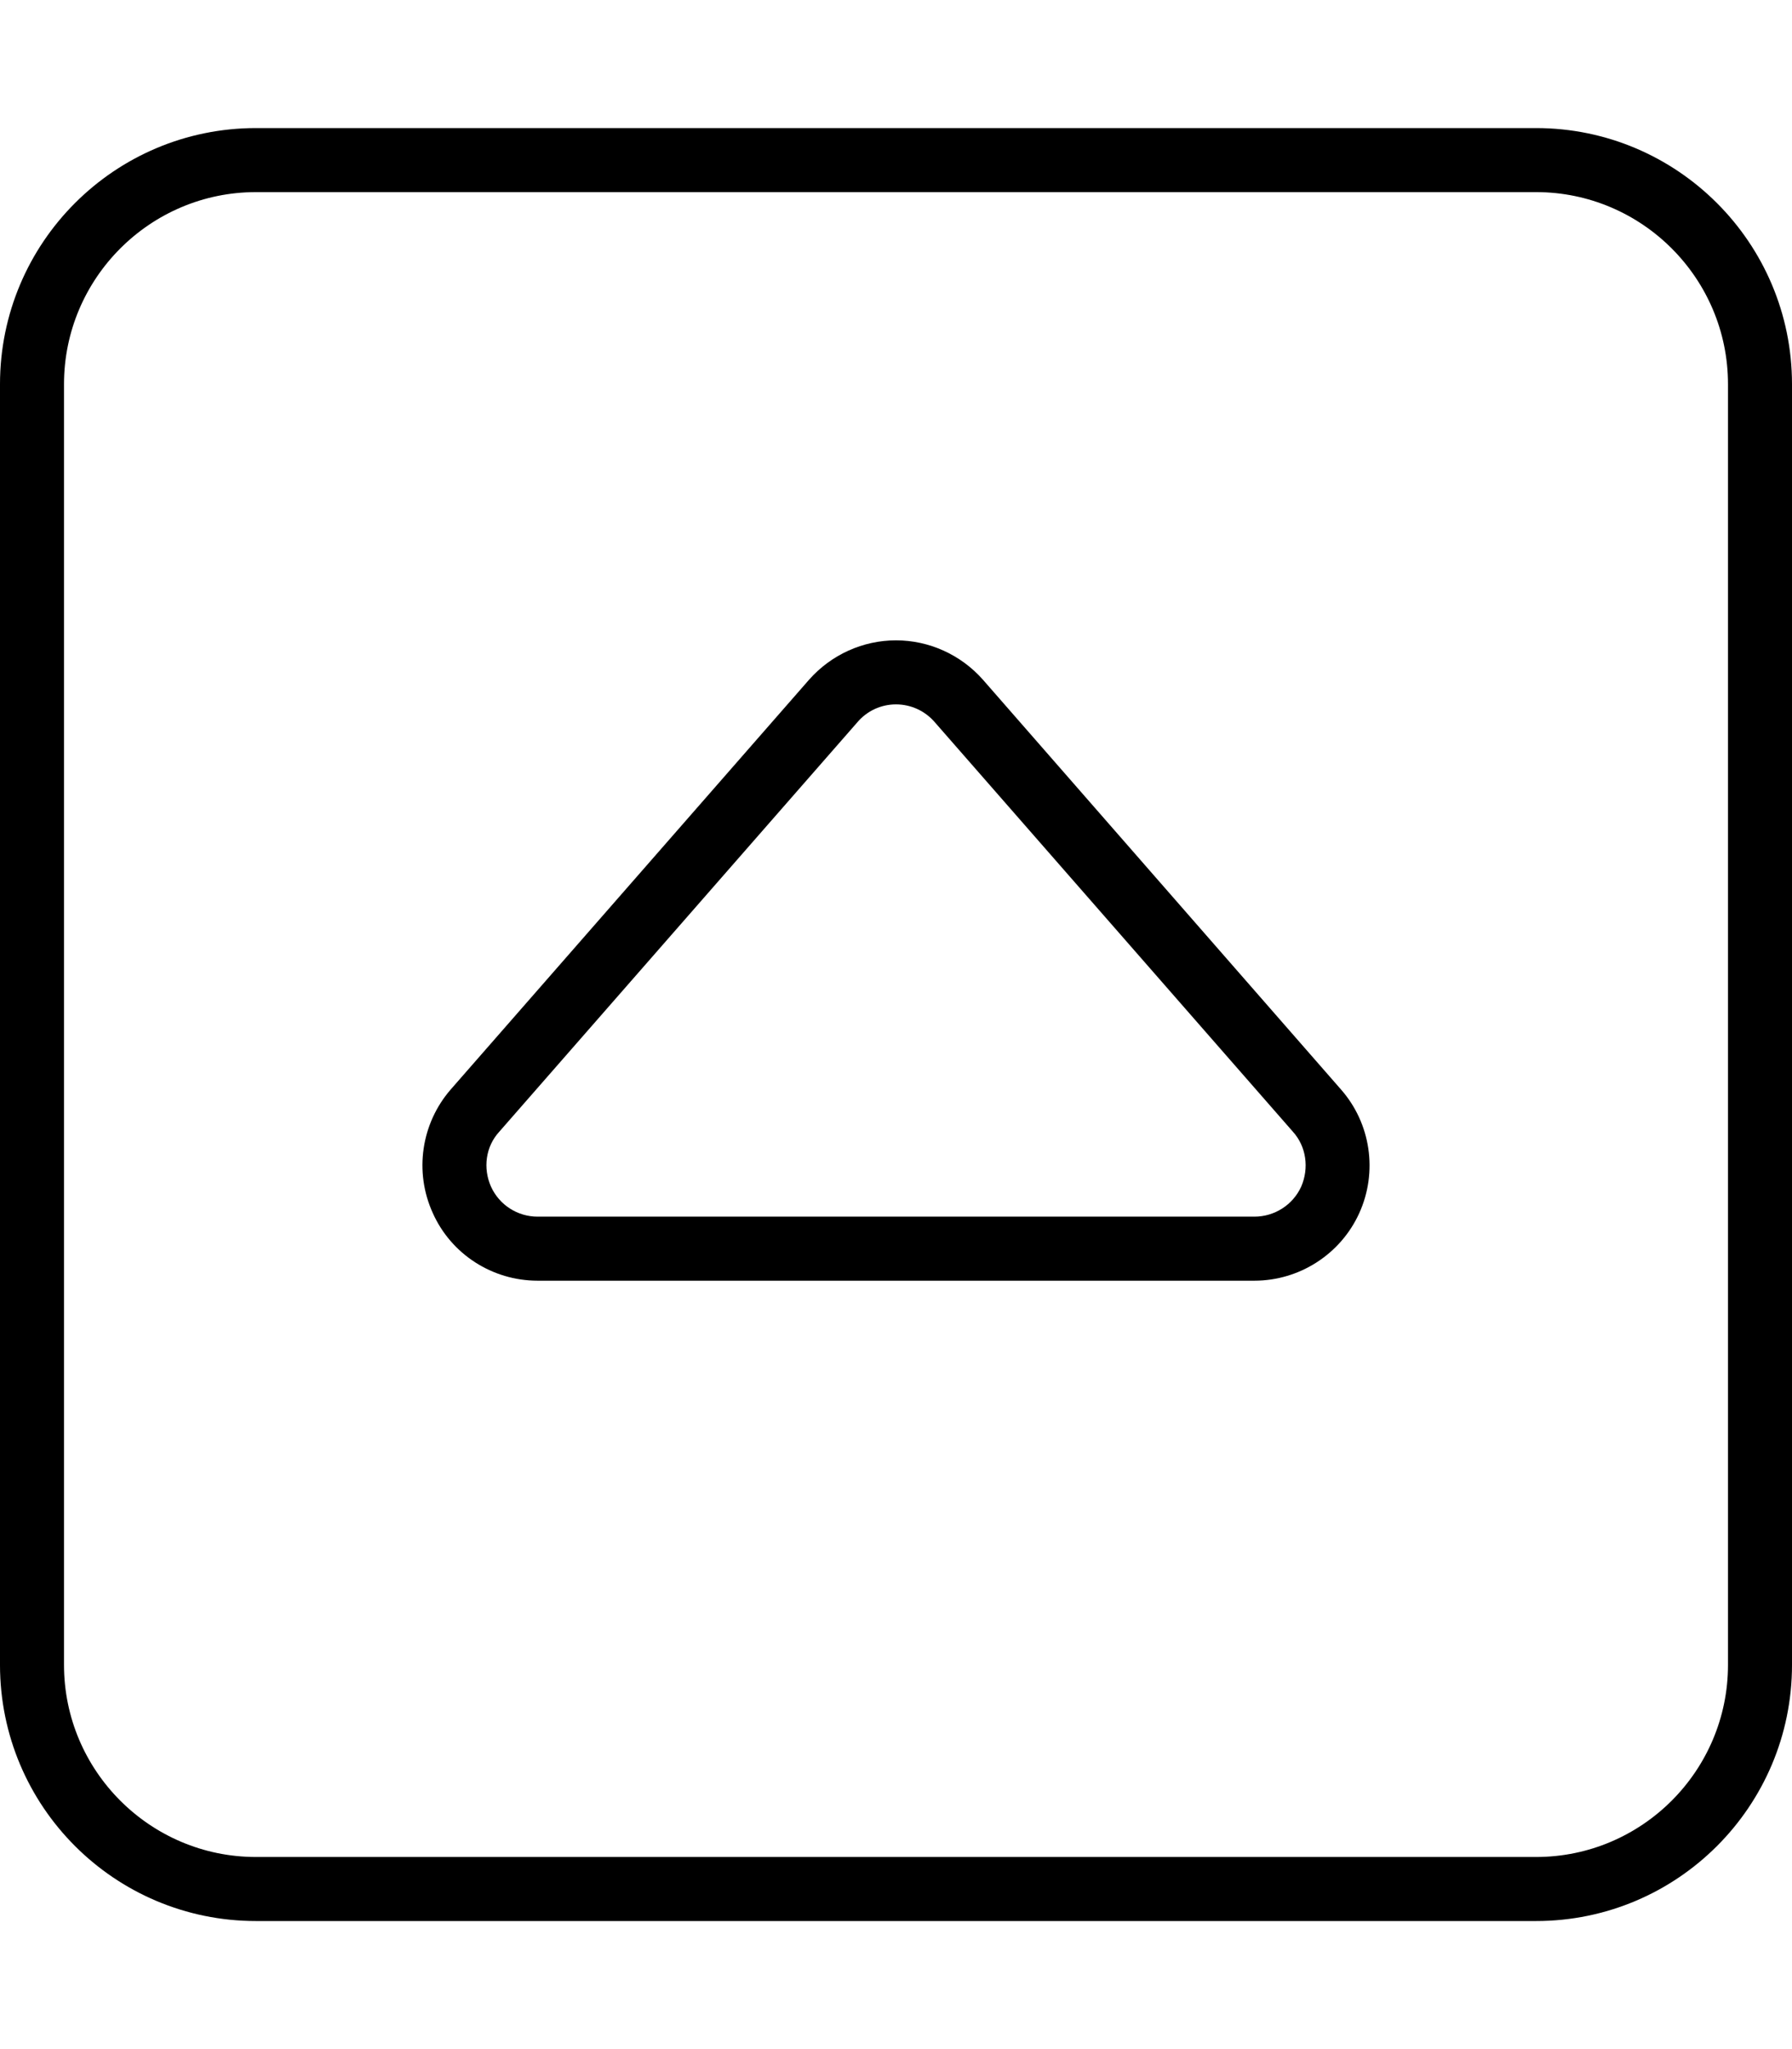 <svg xmlns="http://www.w3.org/2000/svg" viewBox="0 0 448 512"><!--! Font Awesome Pro 6.2.0 by @fontawesome - https://fontawesome.com License - https://fontawesome.com/license (Commercial License) Copyright 2022 Fonticons, Inc. --><path d="M384 32H64C28.65 32 0 60.65 0 96v320c0 35.35 28.65 64 64 64h320c35.34 0 64-28.65 64-64V96C448 60.65 419.3 32 384 32zM432 416c0 26.47-21.53 48-48 48H64c-26.47 0-48-21.53-48-48V96c0-26.47 21.53-48 48-48h320c26.47 0 48 21.53 48 48V416zM245.7 169.8C240.2 163.6 232.3 160 224 160S207.8 163.6 202.3 169.8L112.7 272.2C105.3 280.7 103.5 292.8 108.2 303.1C112.8 313.4 123.1 320 134.4 320h179.2c11.27 0 21.57-6.631 26.22-16.89c4.672-10.31 2.875-22.44-4.594-30.91L245.7 169.8zM325.3 296.5C323.2 301.1 318.6 304 313.6 304H134.4c-5.023 0-9.574-2.926-11.65-7.5C120.7 291.9 121.4 286.5 124.8 282.8l89.6-102.4C216.8 177.6 220.3 176 224 176s7.199 1.6 9.625 4.375l89.6 102.4C326.6 286.5 327.3 291.9 325.3 296.5z"/></svg>